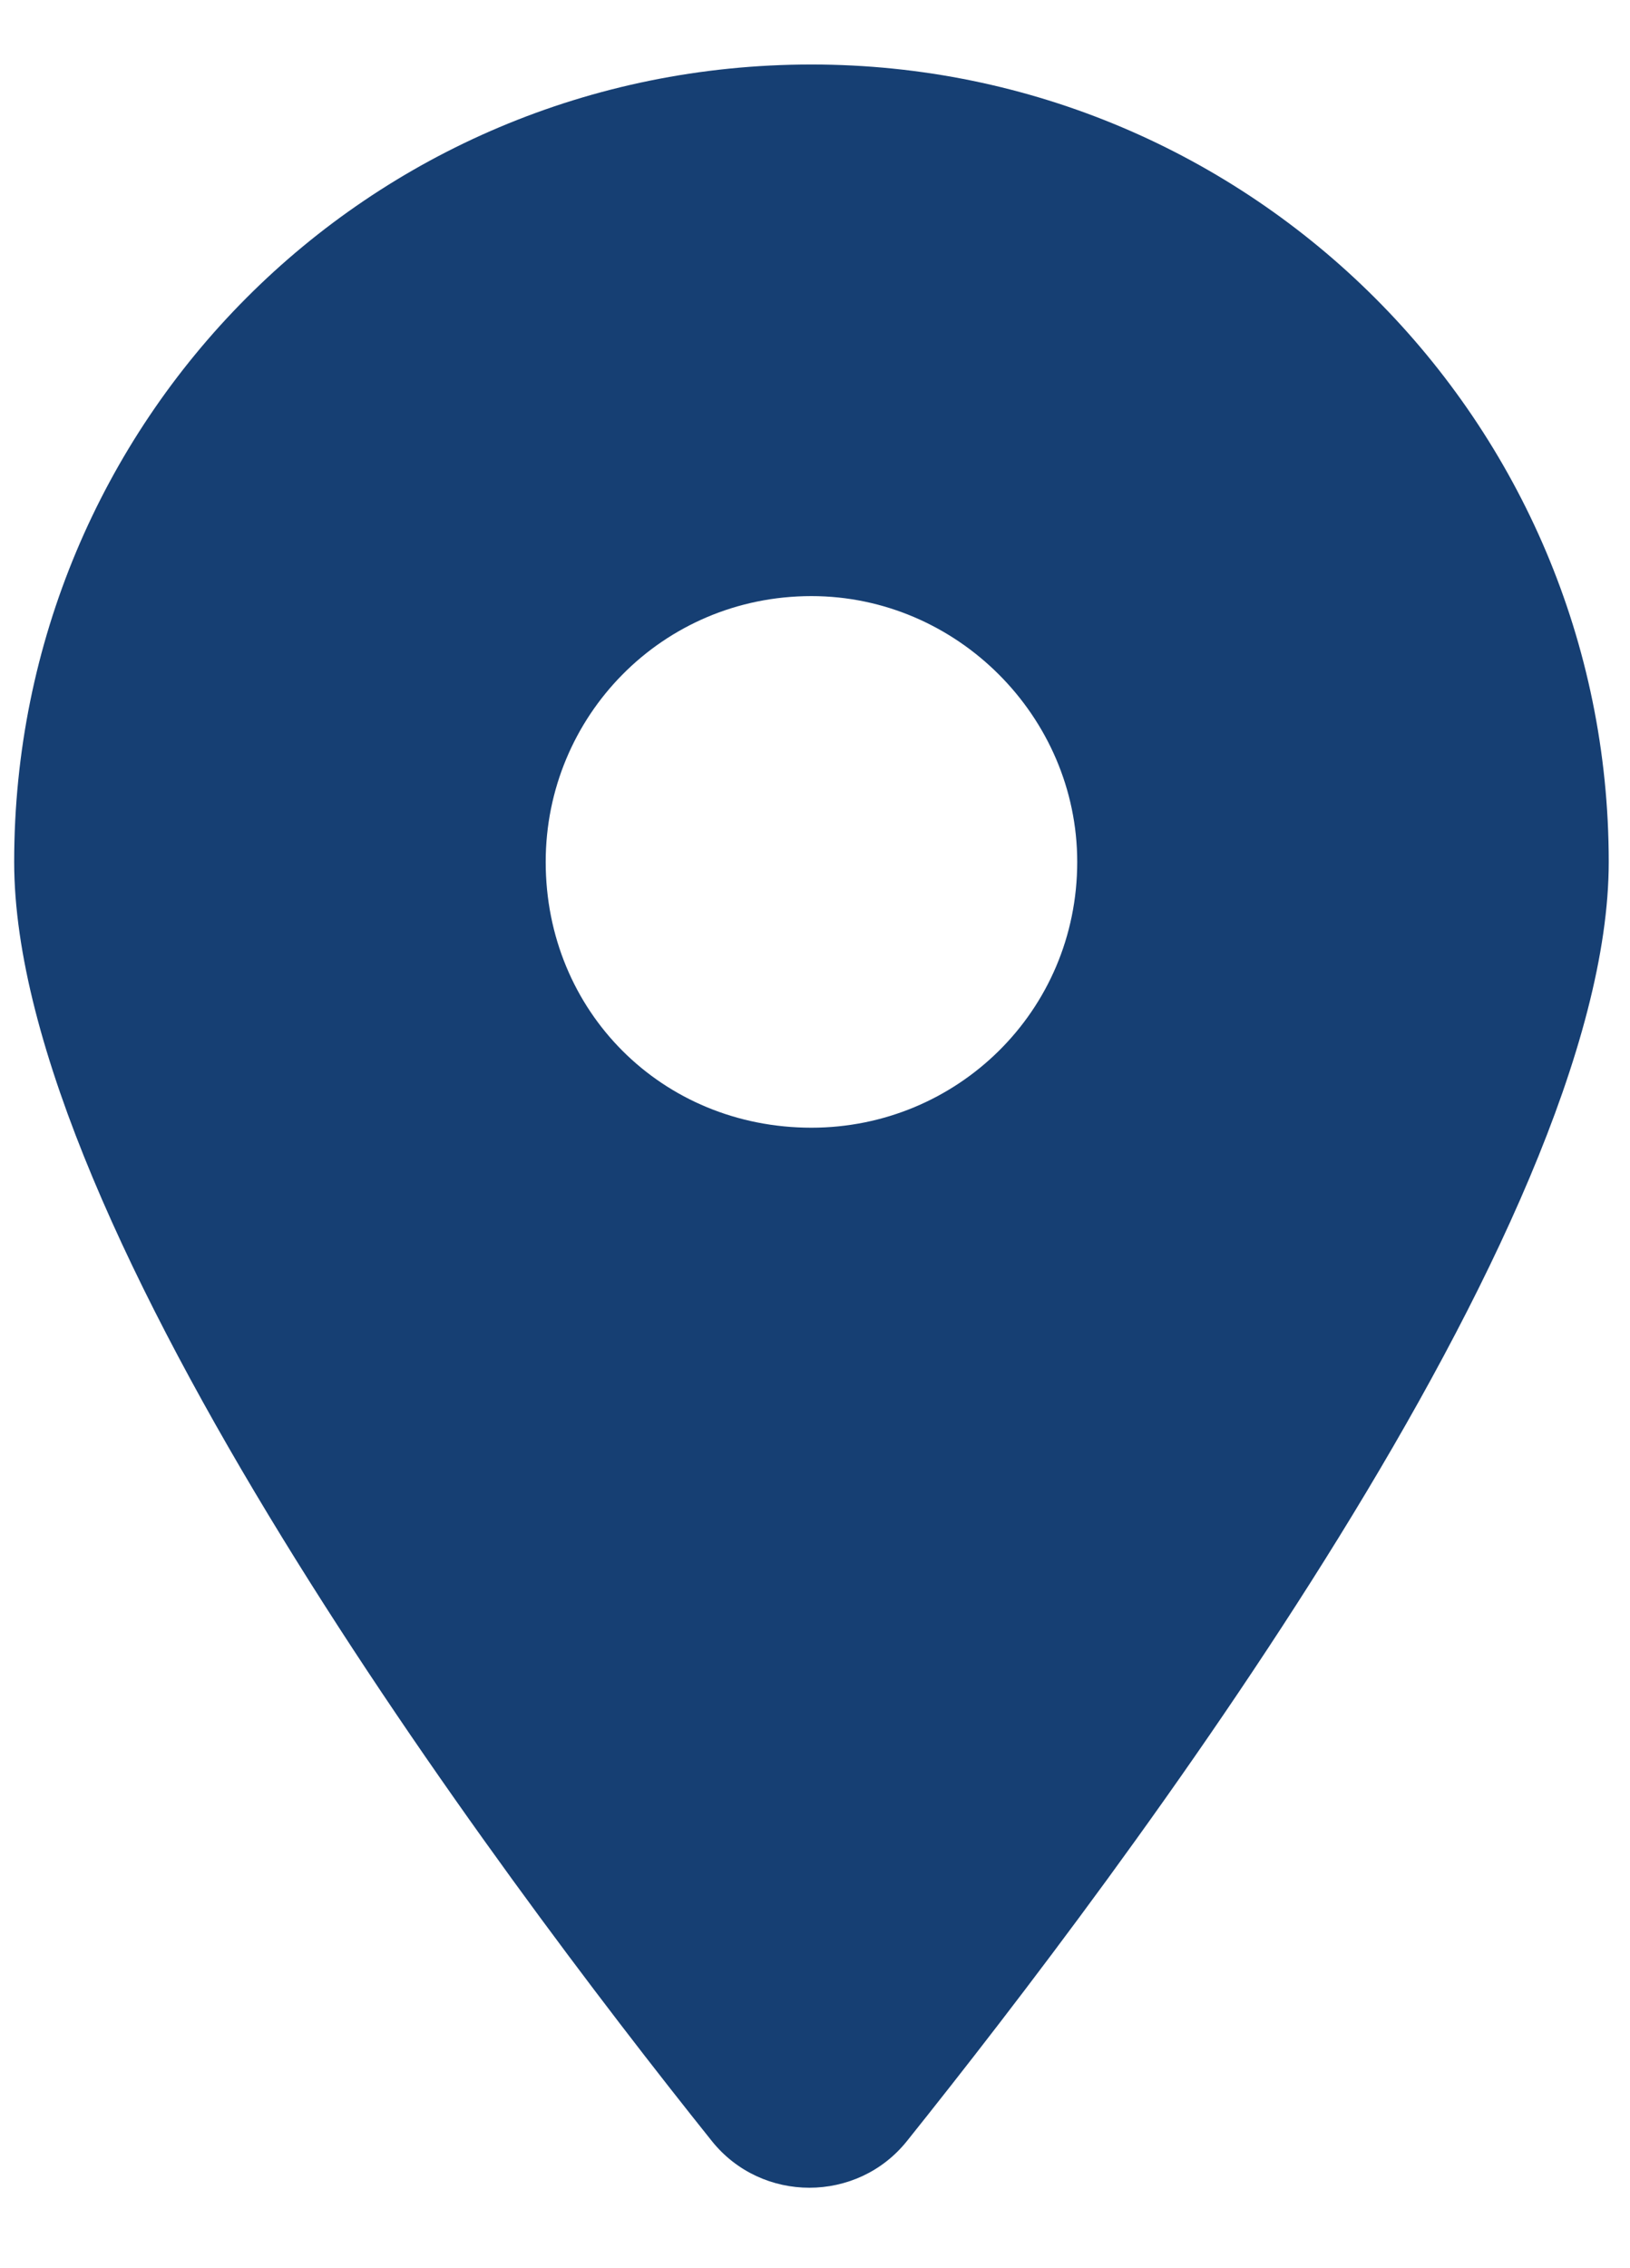 <svg width="23" height="32" viewBox="0 0 23 32" fill="none" xmlns="http://www.w3.org/2000/svg">
<path d="M10.044 30.206C6.997 26.398 0.2 17.316 0.2 12.16C0.2 5.949 5.181 0.91 11.45 0.91C17.661 0.91 22.7 5.949 22.7 12.16C22.7 17.316 15.845 26.398 12.798 30.206C12.095 31.085 10.747 31.085 10.044 30.206ZM11.45 15.91C13.501 15.91 15.2 14.269 15.2 12.16C15.2 10.109 13.501 8.41 11.45 8.41C9.341 8.41 7.7 10.109 7.7 12.16C7.7 14.269 9.341 15.91 11.45 15.91Z" fill="#163F73"/>
</svg>
